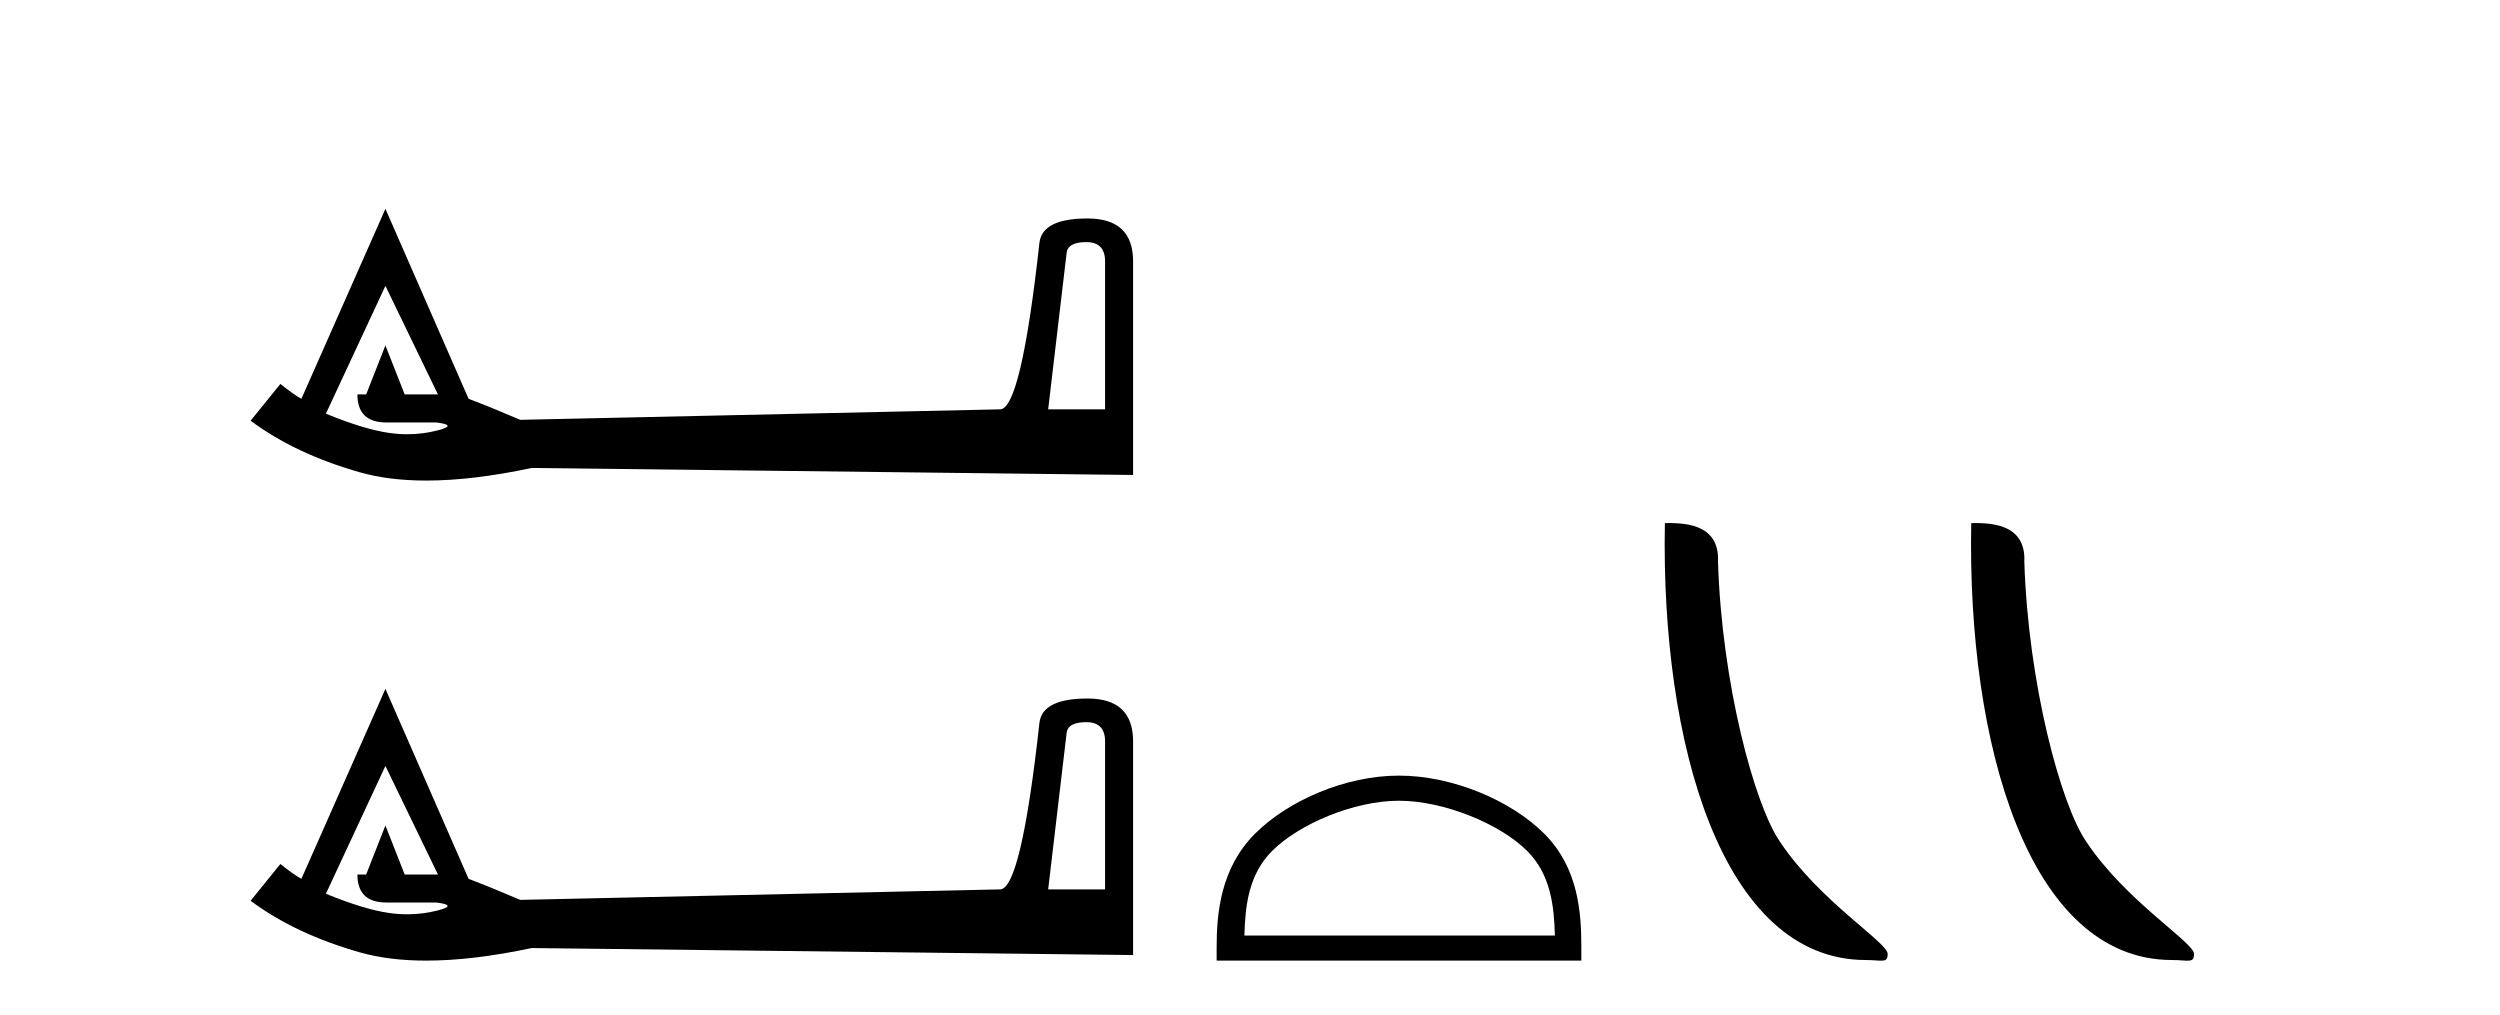 <?xml version='1.0' encoding='UTF-8' standalone='yes'?><svg xmlns='http://www.w3.org/2000/svg' xmlns:xlink='http://www.w3.org/1999/xlink' width='101.0' height='41.0' ><path d='M 43.885 9.781 Q 44.645 9.781 44.645 10.559 L 44.645 16.537 L 42.346 16.537 L 43.089 10.241 Q 43.124 9.781 43.885 9.781 ZM 15.571 11.549 L 17.693 15.935 L 16.349 15.935 L 15.571 13.955 L 14.793 15.935 L 14.439 15.935 Q 14.439 17.067 15.606 17.067 L 17.623 17.067 Q 18.507 17.173 17.693 17.385 Q 17.086 17.543 16.456 17.543 Q 16.097 17.543 15.73 17.491 Q 14.722 17.35 13.166 16.713 L 15.571 11.549 ZM 15.571 8.437 L 12.176 16.112 Q 11.857 15.935 11.327 15.511 L 10.124 16.996 Q 11.928 18.34 14.545 19.083 Q 15.715 19.415 17.223 19.415 Q 19.091 19.415 21.478 18.906 L 45.777 19.189 L 45.777 10.559 Q 45.777 8.826 43.938 8.826 Q 42.099 8.826 41.992 9.816 Q 41.25 16.537 40.401 16.537 L 21.018 16.961 Q 19.78 16.43 18.931 16.112 L 15.571 8.437 Z' style='fill:#000000;stroke:none' /><path d='M 43.885 29.175 Q 44.645 29.175 44.645 29.953 L 44.645 35.931 L 42.346 35.931 L 43.089 29.635 Q 43.124 29.175 43.885 29.175 ZM 15.571 30.944 L 17.693 35.33 L 16.349 35.33 L 15.571 33.349 L 14.793 35.33 L 14.439 35.33 Q 14.439 36.461 15.606 36.461 L 17.623 36.461 Q 18.507 36.567 17.693 36.78 Q 17.086 36.937 16.456 36.937 Q 16.097 36.937 15.73 36.886 Q 14.722 36.744 13.166 36.108 L 15.571 30.944 ZM 15.571 27.831 L 12.176 35.506 Q 11.857 35.33 11.327 34.905 L 10.124 36.391 Q 11.928 37.735 14.545 38.477 Q 15.715 38.809 17.223 38.809 Q 19.091 38.809 21.478 38.301 L 45.777 38.584 L 45.777 29.953 Q 45.777 28.22 43.938 28.22 Q 42.099 28.22 41.992 29.211 Q 41.25 35.931 40.401 35.931 L 21.018 36.355 Q 19.78 35.825 18.931 35.506 L 15.571 27.831 Z' style='fill:#000000;stroke:none' /><path d='M 56.519 32.35 C 58.331 32.35 60.599 33.281 61.697 34.378 C 62.657 35.339 62.783 36.612 62.818 37.795 L 50.273 37.795 C 50.308 36.612 50.434 35.339 51.394 34.378 C 52.492 33.281 54.707 32.35 56.519 32.35 ZM 56.519 31.335 C 54.369 31.335 52.056 32.329 50.7 33.684 C 49.309 35.075 49.152 36.906 49.152 38.275 L 49.152 38.809 L 63.886 38.809 L 63.886 38.275 C 63.886 36.906 63.782 35.075 62.391 33.684 C 61.035 32.329 58.669 31.335 56.519 31.335 Z' style='fill:#000000;stroke:none' /><path d='M 75.378 38.785 C 76.032 38.785 76.263 38.932 76.262 38.539 C 76.262 38.071 73.516 36.418 71.909 34.004 C 70.877 32.504 69.56 27.607 69.407 22.695 C 69.484 21.083 67.902 21.132 67.261 21.132 C 67.091 30.016 69.565 38.785 75.378 38.785 Z' style='fill:#000000;stroke:none' /><path d='M 87.754 38.785 C 88.408 38.785 88.639 38.932 88.639 38.539 C 88.639 38.071 85.892 36.418 84.285 34.004 C 83.254 32.504 81.937 27.607 81.783 22.695 C 81.86 21.083 80.278 21.132 79.638 21.132 C 79.467 30.016 81.941 38.785 87.754 38.785 Z' style='fill:#000000;stroke:none' /></svg>